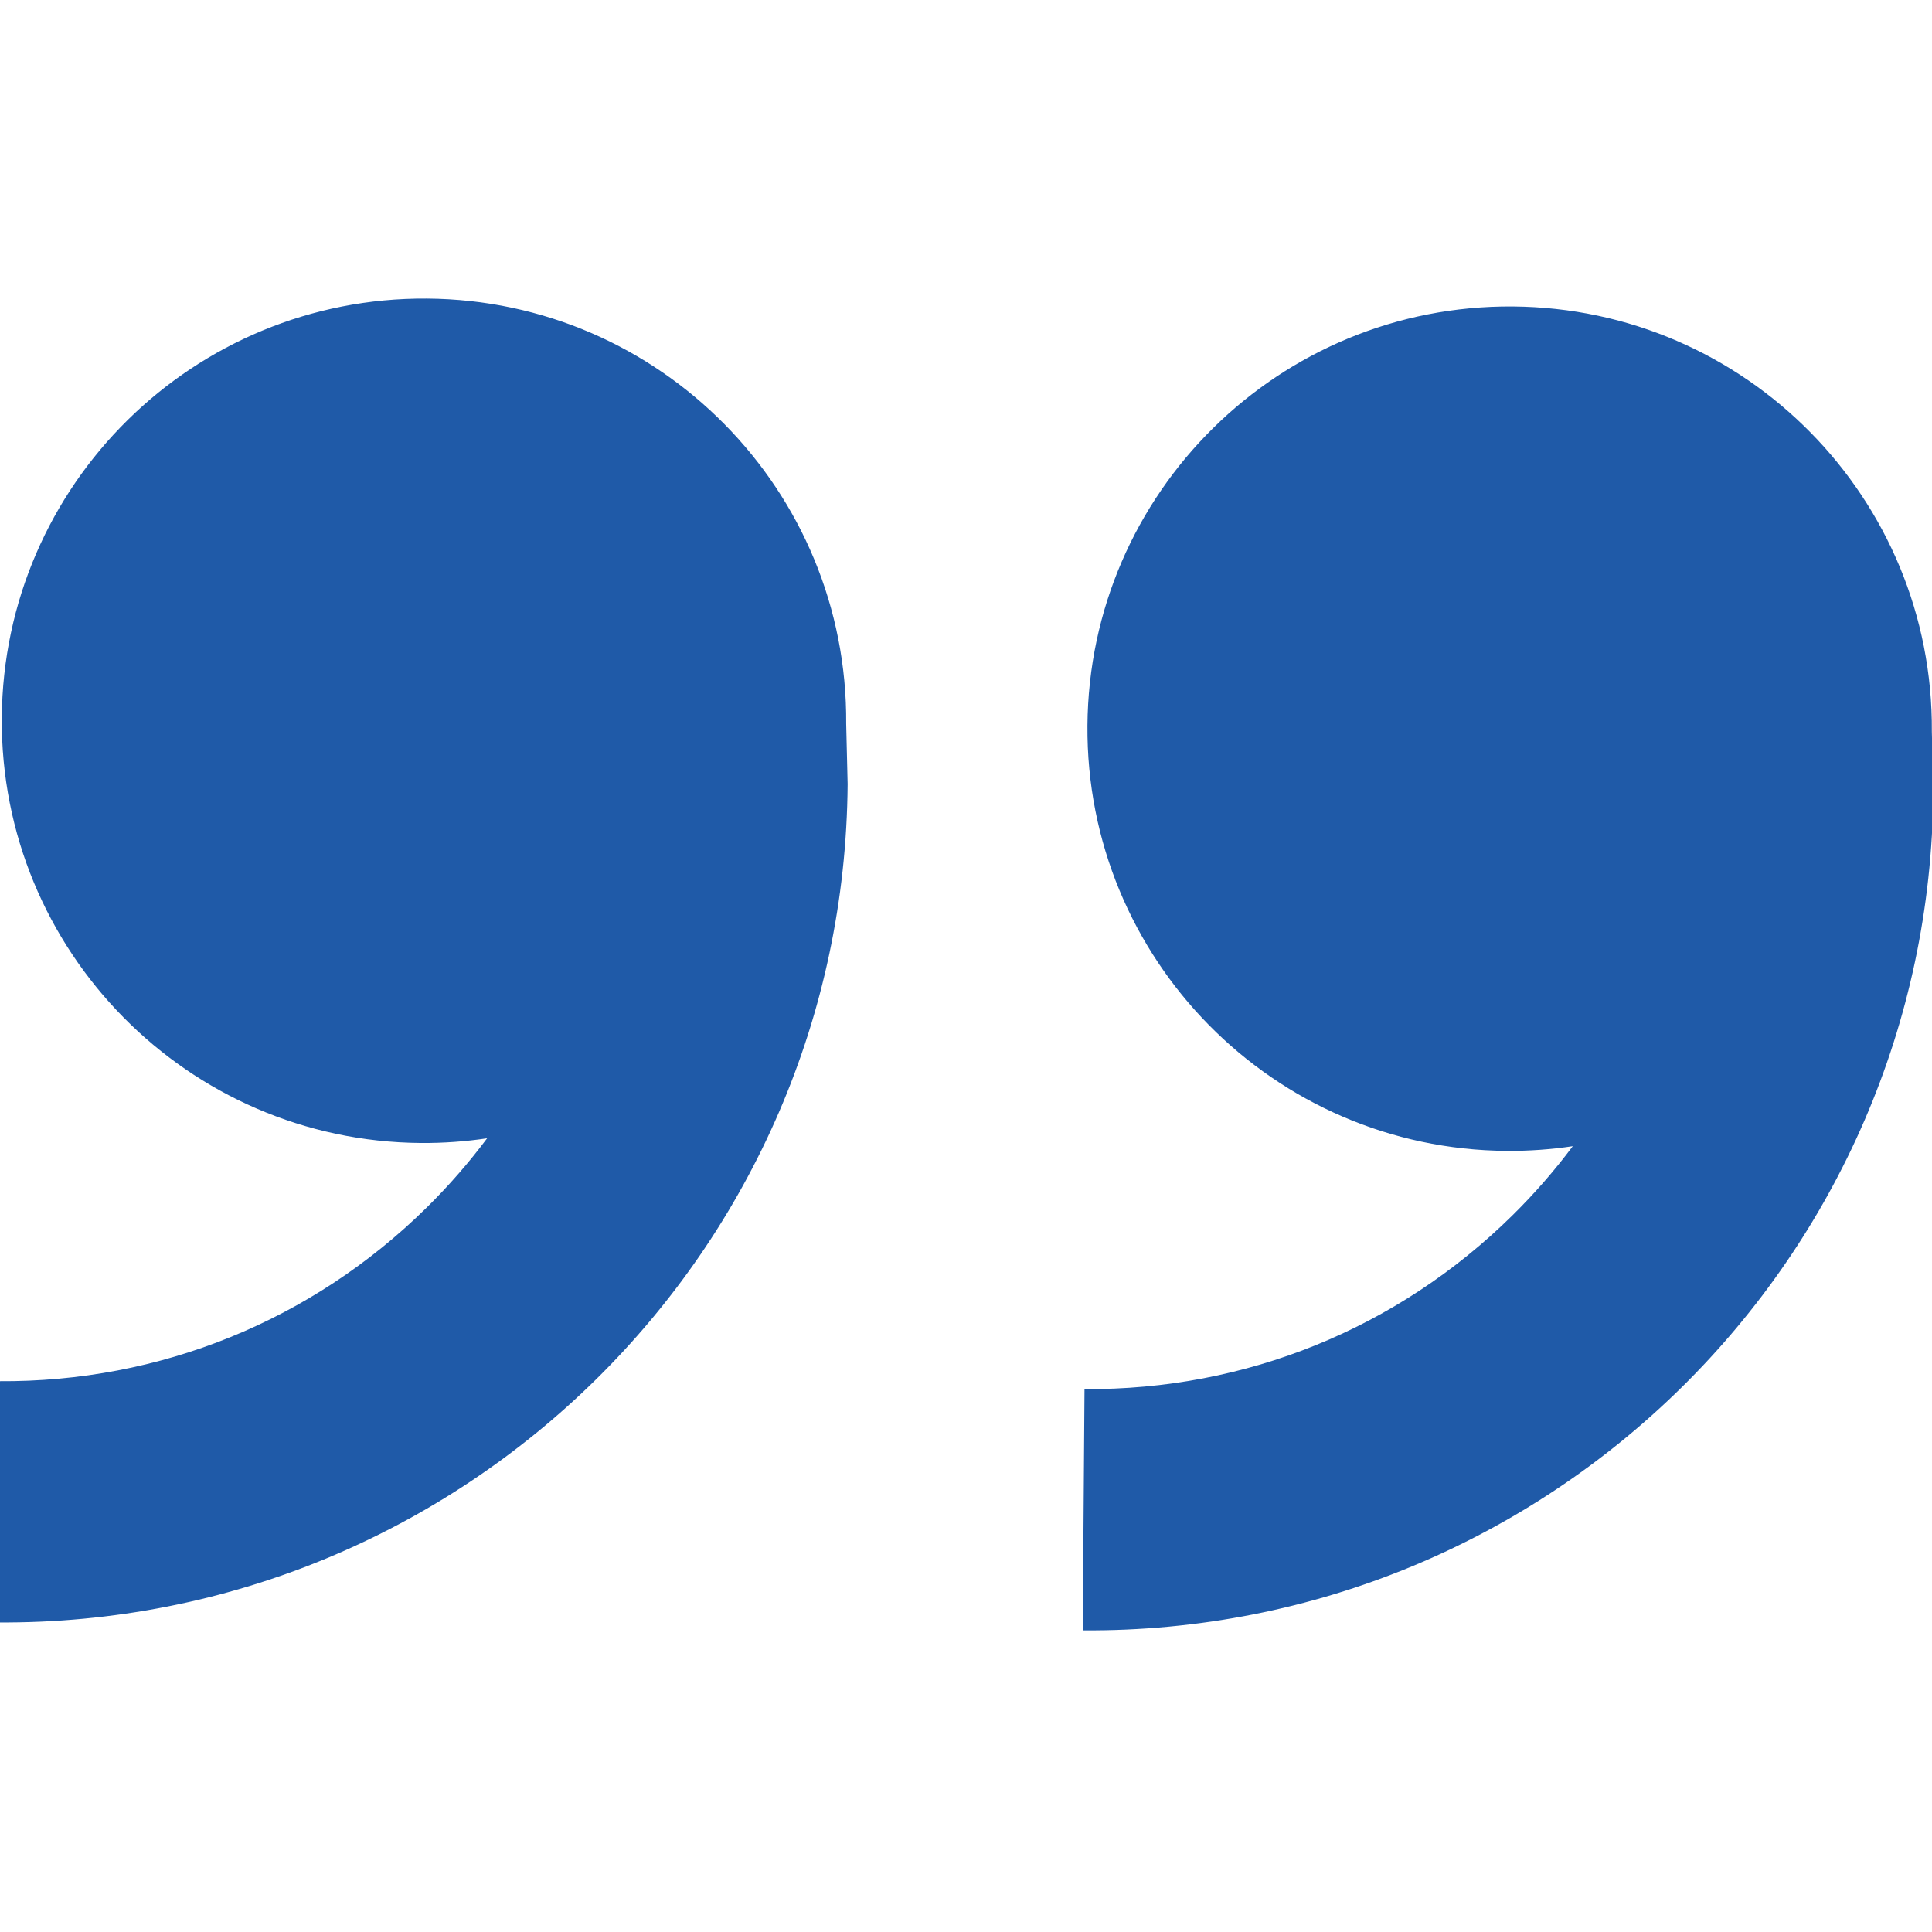 <svg width="512.5" height="512.5" xmlns="http://www.w3.org/2000/svg">

 <g>
  <title>background</title>
  <rect fill="none" id="canvas_background" height="402" width="582" y="-1" x="-1"/>
 </g>
 <g>
  <title>Layer 1</title>
  <g transform="rotate(-179.583 256.25,256.25) " id="svg_1">
   <path id="svg_2" fill="#1f5aa8" d="m112.5,208.25c61.856,0 112,50.145 112,112s-50.144,112 -112,112s-112,-50.145 -112,-112l-0.5,-16c0,-123.712 100.288,-224 224,-224l0,64c-42.737,0 -82.917,16.643 -113.137,46.863c-5.817,5.818 -11.126,12.008 -15.915,18.51c5.719,-0.9 11.58,-1.373 17.552,-1.373zm288,0c61.855,0 112,50.145 112,112s-50.145,112 -112,112s-112,-50.145 -112,-112l-0.5,-16c0,-123.712 100.287,-224 224,-224l0,64c-42.736,0 -82.918,16.643 -113.137,46.863c-5.818,5.818 -11.127,12.008 -15.916,18.51c5.719,-0.9 11.58,-1.373 17.553,-1.373z"/>
  </g>
  <g id="svg_3"/>
  <g id="svg_4"/>
  <g id="svg_5"/>
  <g id="svg_6"/>
  <g id="svg_7"/>
  <g id="svg_8"/>
  <g id="svg_9"/>
  <g id="svg_10"/>
  <g id="svg_11"/>
  <g id="svg_12"/>
  <g id="svg_13"/>
  <g id="svg_14"/>
  <g id="svg_15"/>
  <g id="svg_16"/>
  <g id="svg_17"/>
 </g>
</svg>